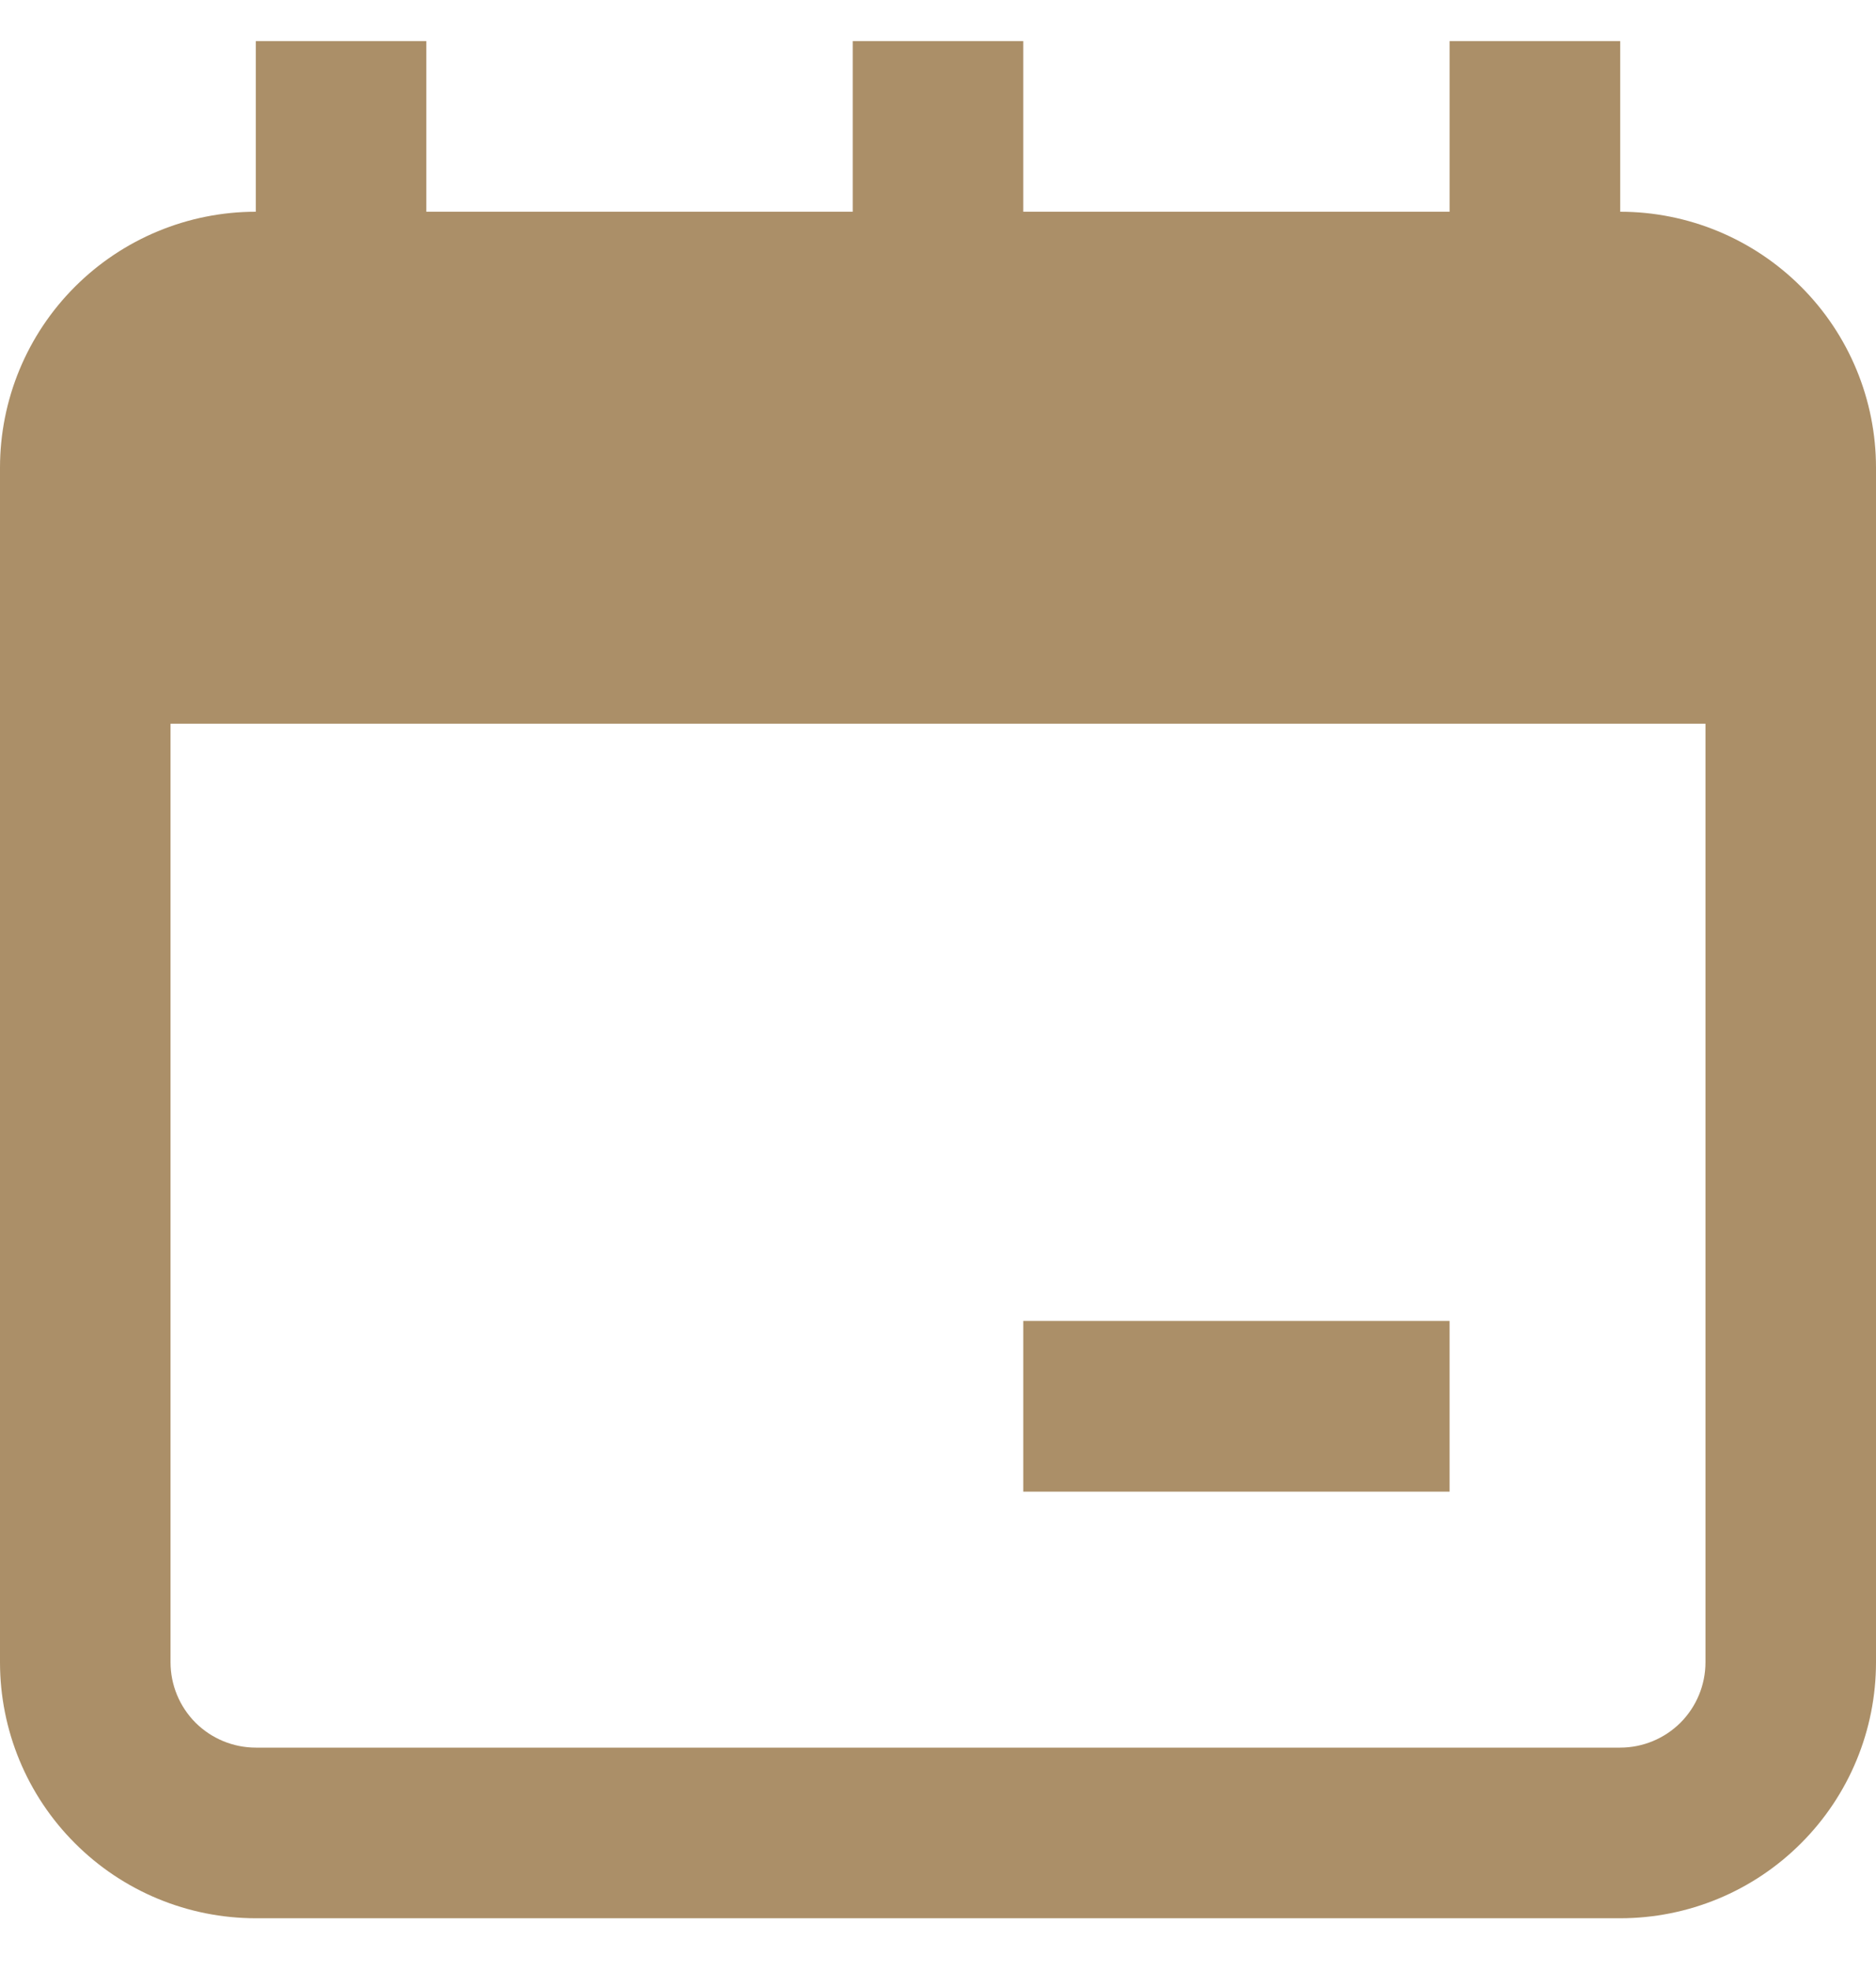 <svg xmlns="http://www.w3.org/2000/svg" width="20" height="21" viewBox="0 0 20 21" fill="none"><path d="M17.273 2.256V0.438H15.454V2.256H10.909V0.438H9.091V2.256H4.545V0.438H2.727V2.256C2.004 2.256 1.31 2.544 0.799 3.055C0.287 3.566 0 4.26 0 4.983V17.711C0 18.434 0.287 19.128 0.799 19.639C1.31 20.151 2.004 20.438 2.727 20.438H17.273C17.996 20.438 18.69 20.151 19.201 19.639C19.713 19.128 20 18.434 20 17.711V4.983C20 4.26 19.713 3.566 19.201 3.055C18.69 2.544 17.996 2.256 17.273 2.256ZM18.182 17.711C18.182 17.952 18.086 18.183 17.916 18.354C17.745 18.524 17.514 18.62 17.273 18.62H2.727C2.486 18.62 2.255 18.524 2.084 18.354C1.914 18.183 1.818 17.952 1.818 17.711V7.711H18.182V17.711ZM15.454 15.893H10.909V14.074H15.454V15.893Z" fill="#AB8F68"></path></svg>